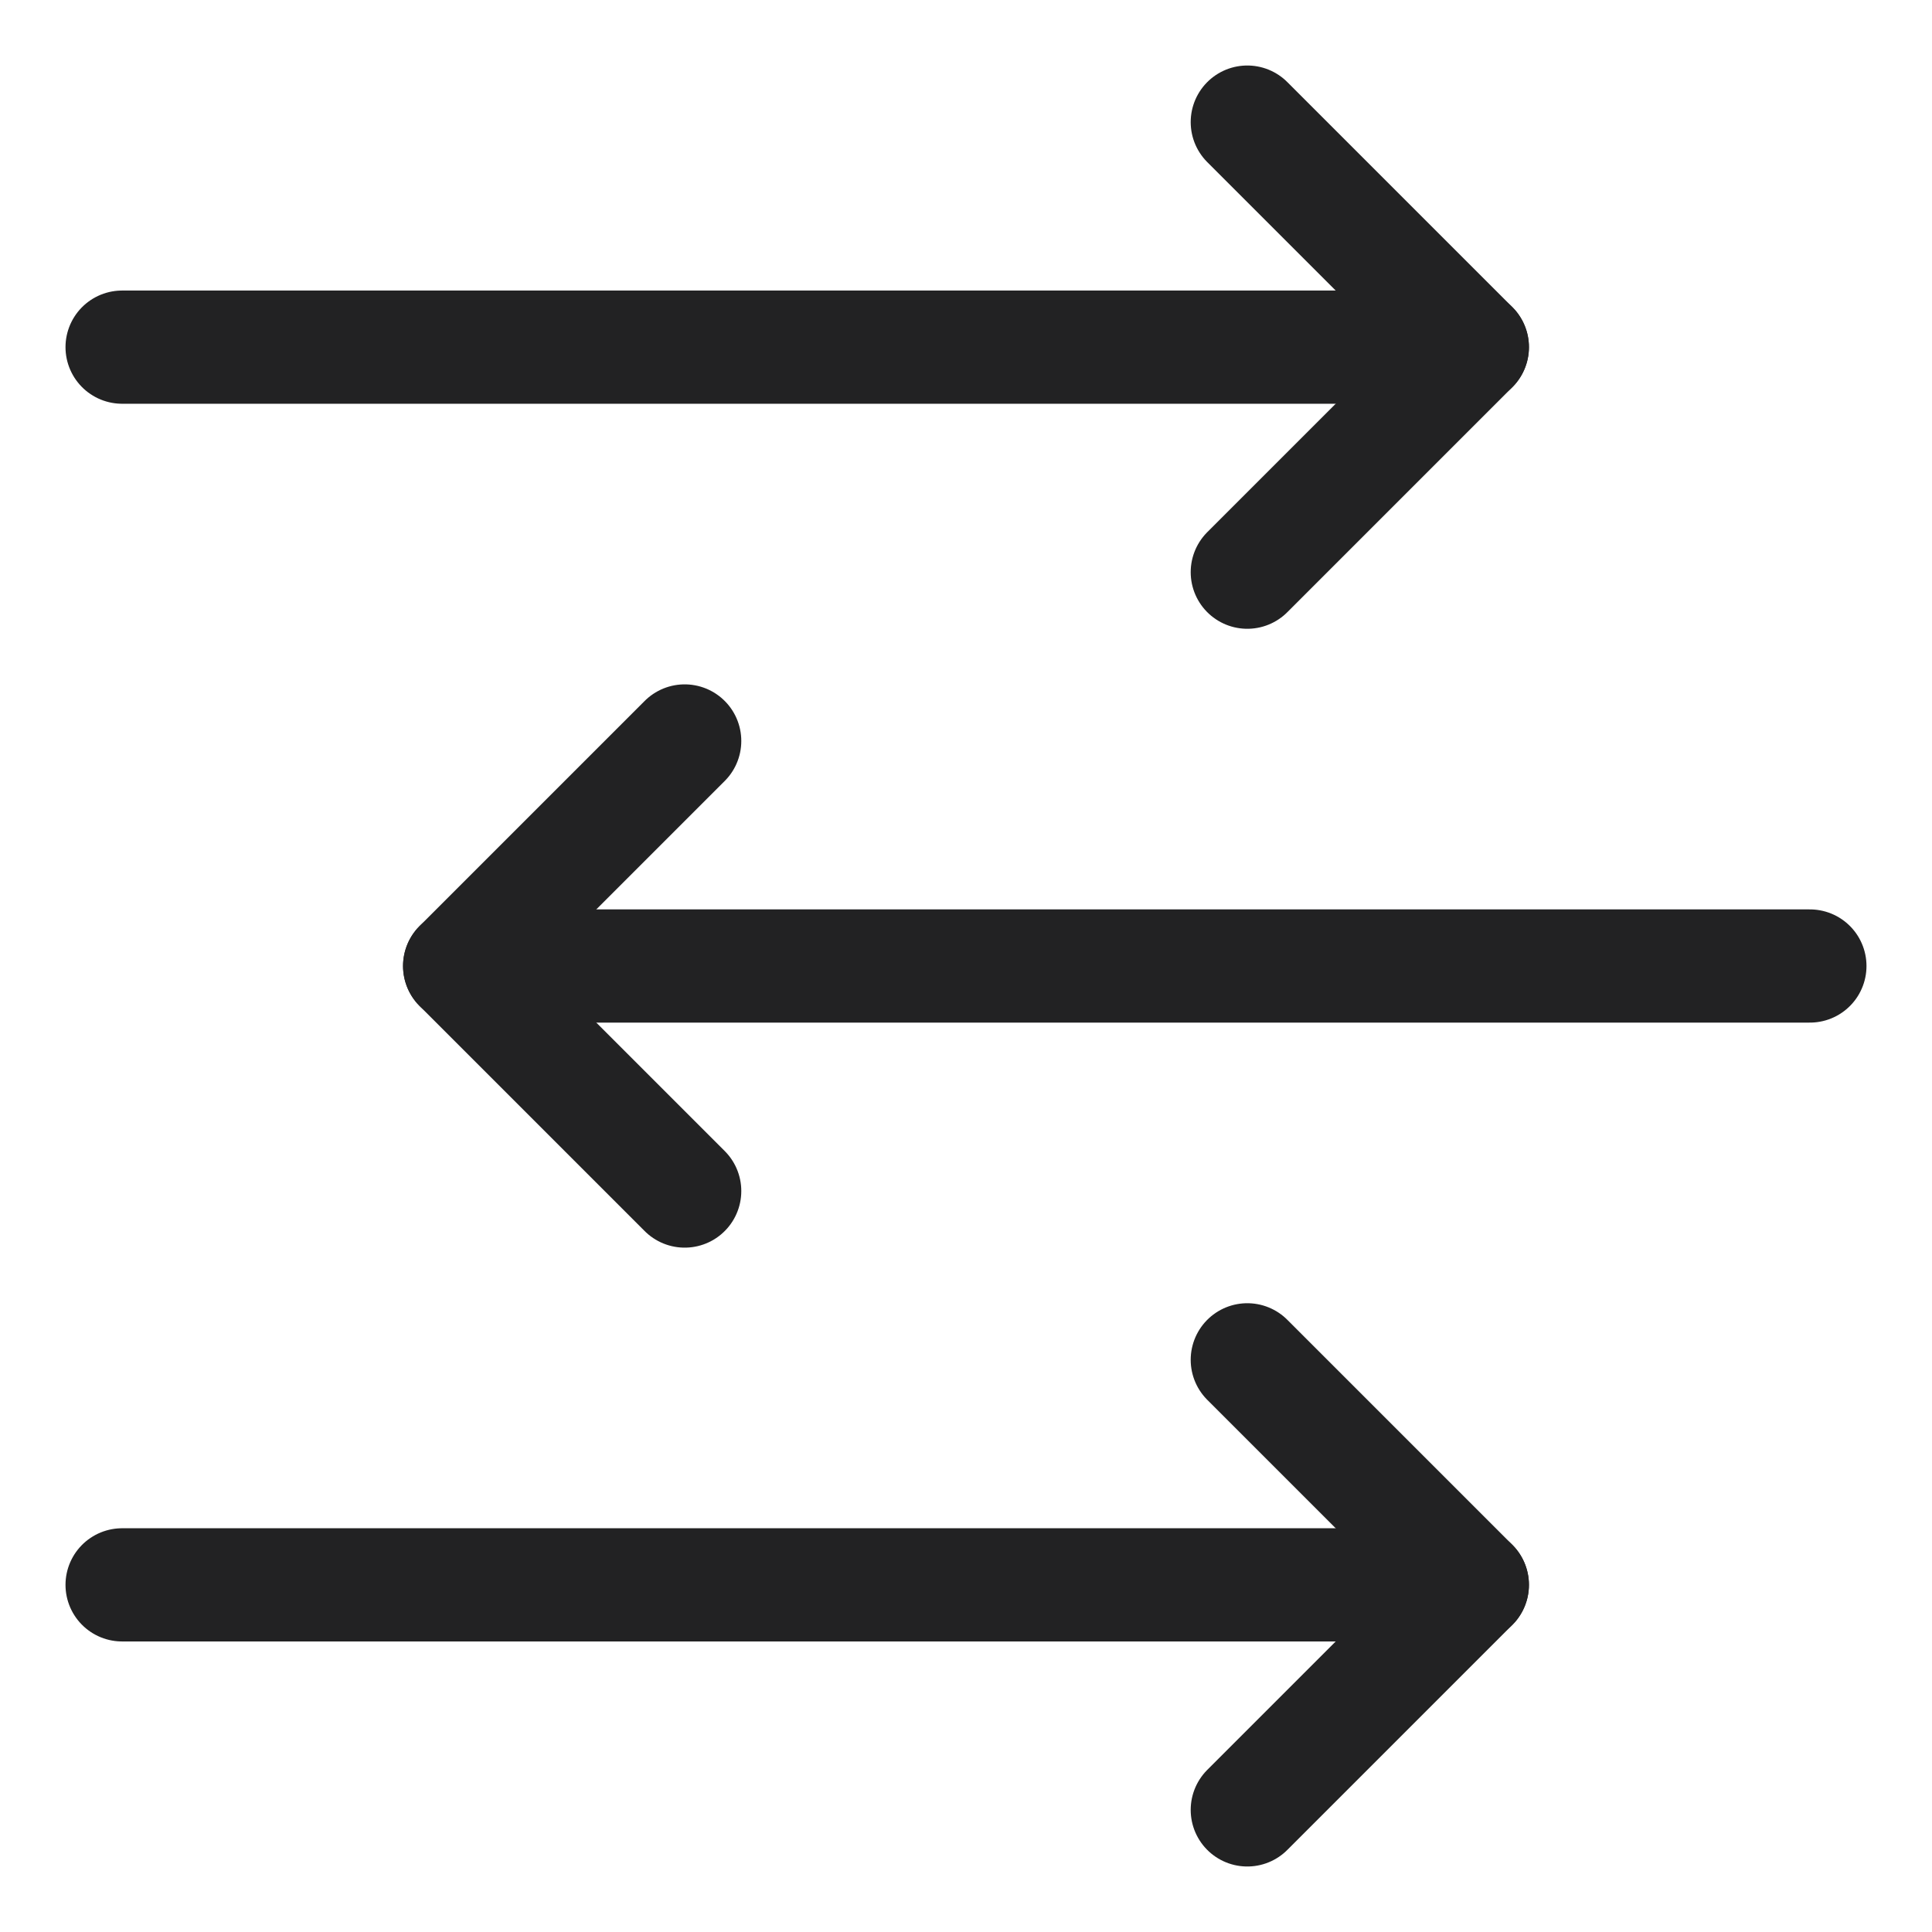 <svg width="512" height="512" viewBox="0 0 512 512" fill="none" xmlns="http://www.w3.org/2000/svg">
<path d="M330.547 32.359L390.184 91.997L330.547 151.634" stroke="#222223" stroke-width="30" stroke-linecap="round" stroke-linejoin="round"/>
<path d="M390.184 91.997H32.359" stroke="#222223" stroke-width="30" stroke-linecap="round" stroke-linejoin="round"/>
<path d="M330.547 360.366L390.184 420.003L330.547 479.641" stroke="#222223" stroke-width="30" stroke-linecap="round" stroke-linejoin="round"/>
<path d="M390.184 420.003H32.359" stroke="#222223" stroke-width="30" stroke-linecap="round" stroke-linejoin="round"/>
<path d="M181.45 315.638L121.812 256L181.45 196.363" stroke="#222223" stroke-width="30" stroke-linecap="round" stroke-linejoin="round"/>
<path d="M121.812 256H479.638" stroke="#222223" stroke-width="30" stroke-linecap="round" stroke-linejoin="round"/>
</svg>
